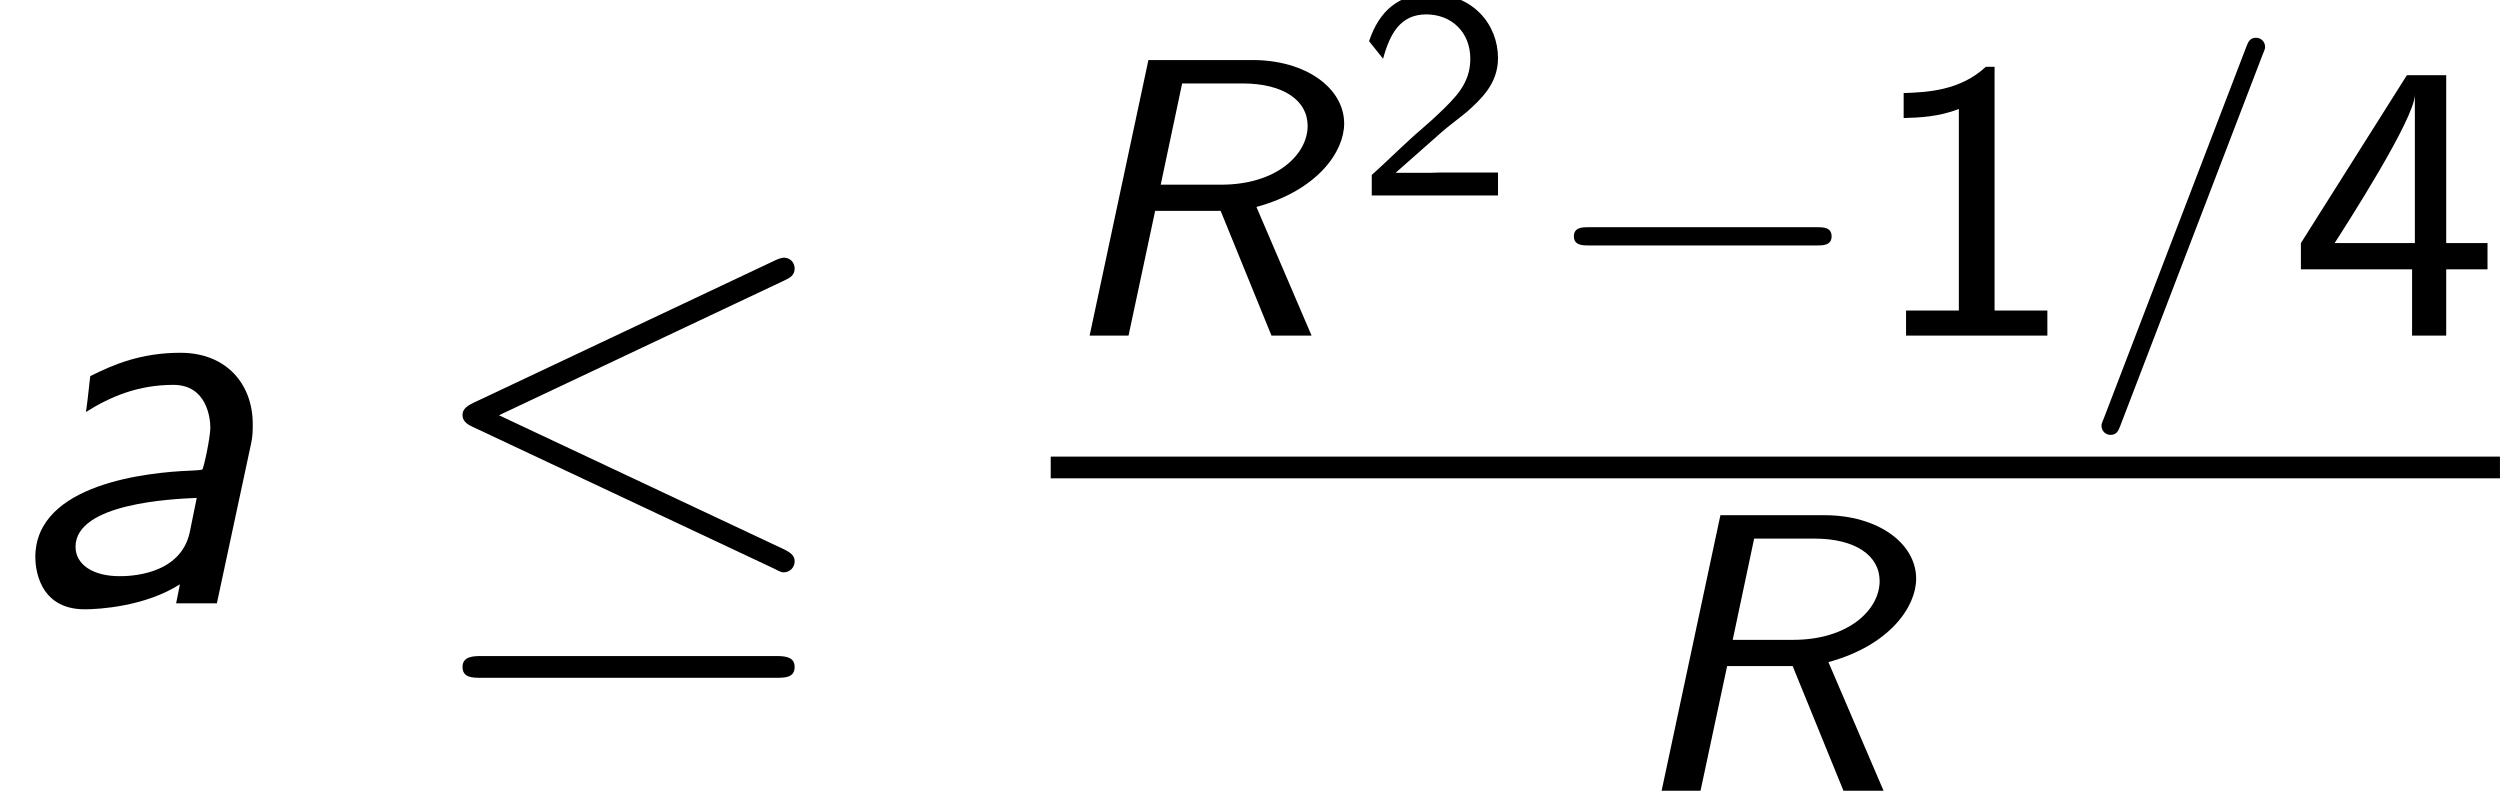 <?xml version='1.0' encoding='UTF-8'?>
<!-- This file was generated by dvisvgm 2.13.3 -->
<svg version='1.1' xmlns='http://www.w3.org/2000/svg' xmlns:xlink='http://www.w3.org/1999/xlink' width='50.18pt' height='15.872pt' viewBox='70.735 57.783 50.18 15.872'>
<defs>
<path id='g4-61' d='M3.706-5.643C3.754-5.754 3.754-5.77 3.754-5.794C3.754-5.898 3.674-5.978 3.571-5.978C3.443-5.978 3.411-5.882 3.379-5.802L.518 1.658C.47 1.769 .47 1.785 .47 1.809C.47 1.913 .55 1.993 .654 1.993C.781 1.993 .813 1.897 .845 1.817L3.706-5.643Z'/>
<path id='g0-82' d='M4.129-2.582C5.356-2.917 5.89-3.69 5.89-4.256C5.89-4.965 5.125-5.531 4.049-5.531H1.961L.781 0H1.562L2.096-2.503H3.411L4.431 0H5.236L4.129-2.582ZM2.638-5.061H3.85C4.663-5.061 5.157-4.726 5.157-4.208C5.157-3.642 4.543-3.029 3.419-3.029H2.208L2.638-5.061Z'/>
<path id='g3-20' d='M7.364-6.48C7.484-6.535 7.571-6.589 7.571-6.72C7.571-6.84 7.484-6.938 7.353-6.938C7.298-6.938 7.2-6.895 7.156-6.873L1.124-4.025C.938-3.938 .905-3.862 .905-3.775C.905-3.676 .971-3.6 1.124-3.535L7.156-.698C7.298-.622 7.32-.622 7.353-.622C7.473-.622 7.571-.72 7.571-.84C7.571-.938 7.527-1.004 7.342-1.091L1.636-3.775L7.364-6.48ZM7.189 1.495C7.375 1.495 7.571 1.495 7.571 1.276S7.342 1.058 7.178 1.058H1.298C1.135 1.058 .905 1.058 .905 1.276S1.102 1.495 1.287 1.495H7.189Z'/>
<path id='g5-49' d='M1.919-4.047H1.787C1.399-3.688 .909-3.664 .55-3.652V-3.276C.783-3.282 1.082-3.294 1.381-3.413V-.377H.586V0H2.714V-.377H1.919V-4.047Z'/>
<path id='g5-50' d='M1.692-.46C1.62-.46 1.548-.454 1.476-.454H.795L1.722-1.273C1.829-1.369 2.122-1.59 2.236-1.686C2.499-1.925 2.851-2.236 2.851-2.756C2.851-3.431 2.349-4.047 1.494-4.047C.861-4.047 .466-3.706 .263-3.096L.544-2.744C.681-3.246 .891-3.634 1.411-3.634C1.913-3.634 2.295-3.282 2.295-2.744C2.295-2.248 2.002-1.967 1.644-1.626C1.524-1.506 1.201-1.237 1.076-1.118C.903-.962 .49-.562 .317-.412V0H2.851V-.46H1.692Z'/>
<path id='g5-52' d='M2.367-.998H2.989V-1.393H2.367V-3.921H1.775L.179-1.393V-.998H1.853V0H2.367V-.998ZM.687-1.393C.867-1.674 1.895-3.27 1.895-3.628V-1.393H.687Z'/>
<use id='g6-49' xlink:href='#g5-49' transform='scale(1.333)'/>
<use id='g6-52' xlink:href='#g5-52' transform='scale(1.333)'/>
<path id='g1-97' d='M5.04-3.207C5.073-3.36 5.073-3.458 5.073-3.6C5.073-4.396 4.549-5.029 3.622-5.029C2.836-5.029 2.291-4.8 1.811-4.56C1.778-4.244 1.735-3.884 1.724-3.84C2.225-4.156 2.782-4.385 3.48-4.385C4.156-4.385 4.222-3.709 4.222-3.524S4.091-2.705 4.058-2.684C4.025-2.673 3.84-2.662 3.796-2.662C3-2.629 .709-2.411 .709-.927C.709-.753 .753 .12 1.702 .12C1.985 .12 2.913 .065 3.611-.382C3.589-.284 3.556-.087 3.535 0H4.353L5.04-3.207ZM3.807-1.418C3.611-.545 2.553-.545 2.4-.545C1.855-.545 1.516-.785 1.516-1.135C1.516-2.007 3.447-2.095 3.949-2.116L3.807-1.418Z'/>
<path id='g2-0' d='M5.571-1.809C5.699-1.809 5.874-1.809 5.874-1.993S5.699-2.176 5.571-2.176H1.004C.877-2.176 .701-2.176 .701-1.993S.877-1.809 1.004-1.809H5.571Z'/>
</defs>
<g id='page1'>
<use x='70.735' y='69.893' xlink:href='#g1-97'/>
<use x='79.114' y='69.893' xlink:href='#g3-20'/>
<use x='91.825' y='64.519' xlink:href='#g0-82'/>
<use x='97.952' y='61.706' xlink:href='#g5-50'/>
<use x='101.625' y='64.519' xlink:href='#g2-0'/>
<use x='108.212' y='64.519' xlink:href='#g6-49'/>
<use x='112.446' y='64.519' xlink:href='#g4-61'/>
<use x='116.68' y='64.519' xlink:href='#g6-52'/>
<rect x='91.825' y='66.948' height='.436' width='29.089'/>
<use x='103.306' y='73.655' xlink:href='#g0-82'/>
</g>
</svg><!--Rendered by QuickLaTeX.com-->